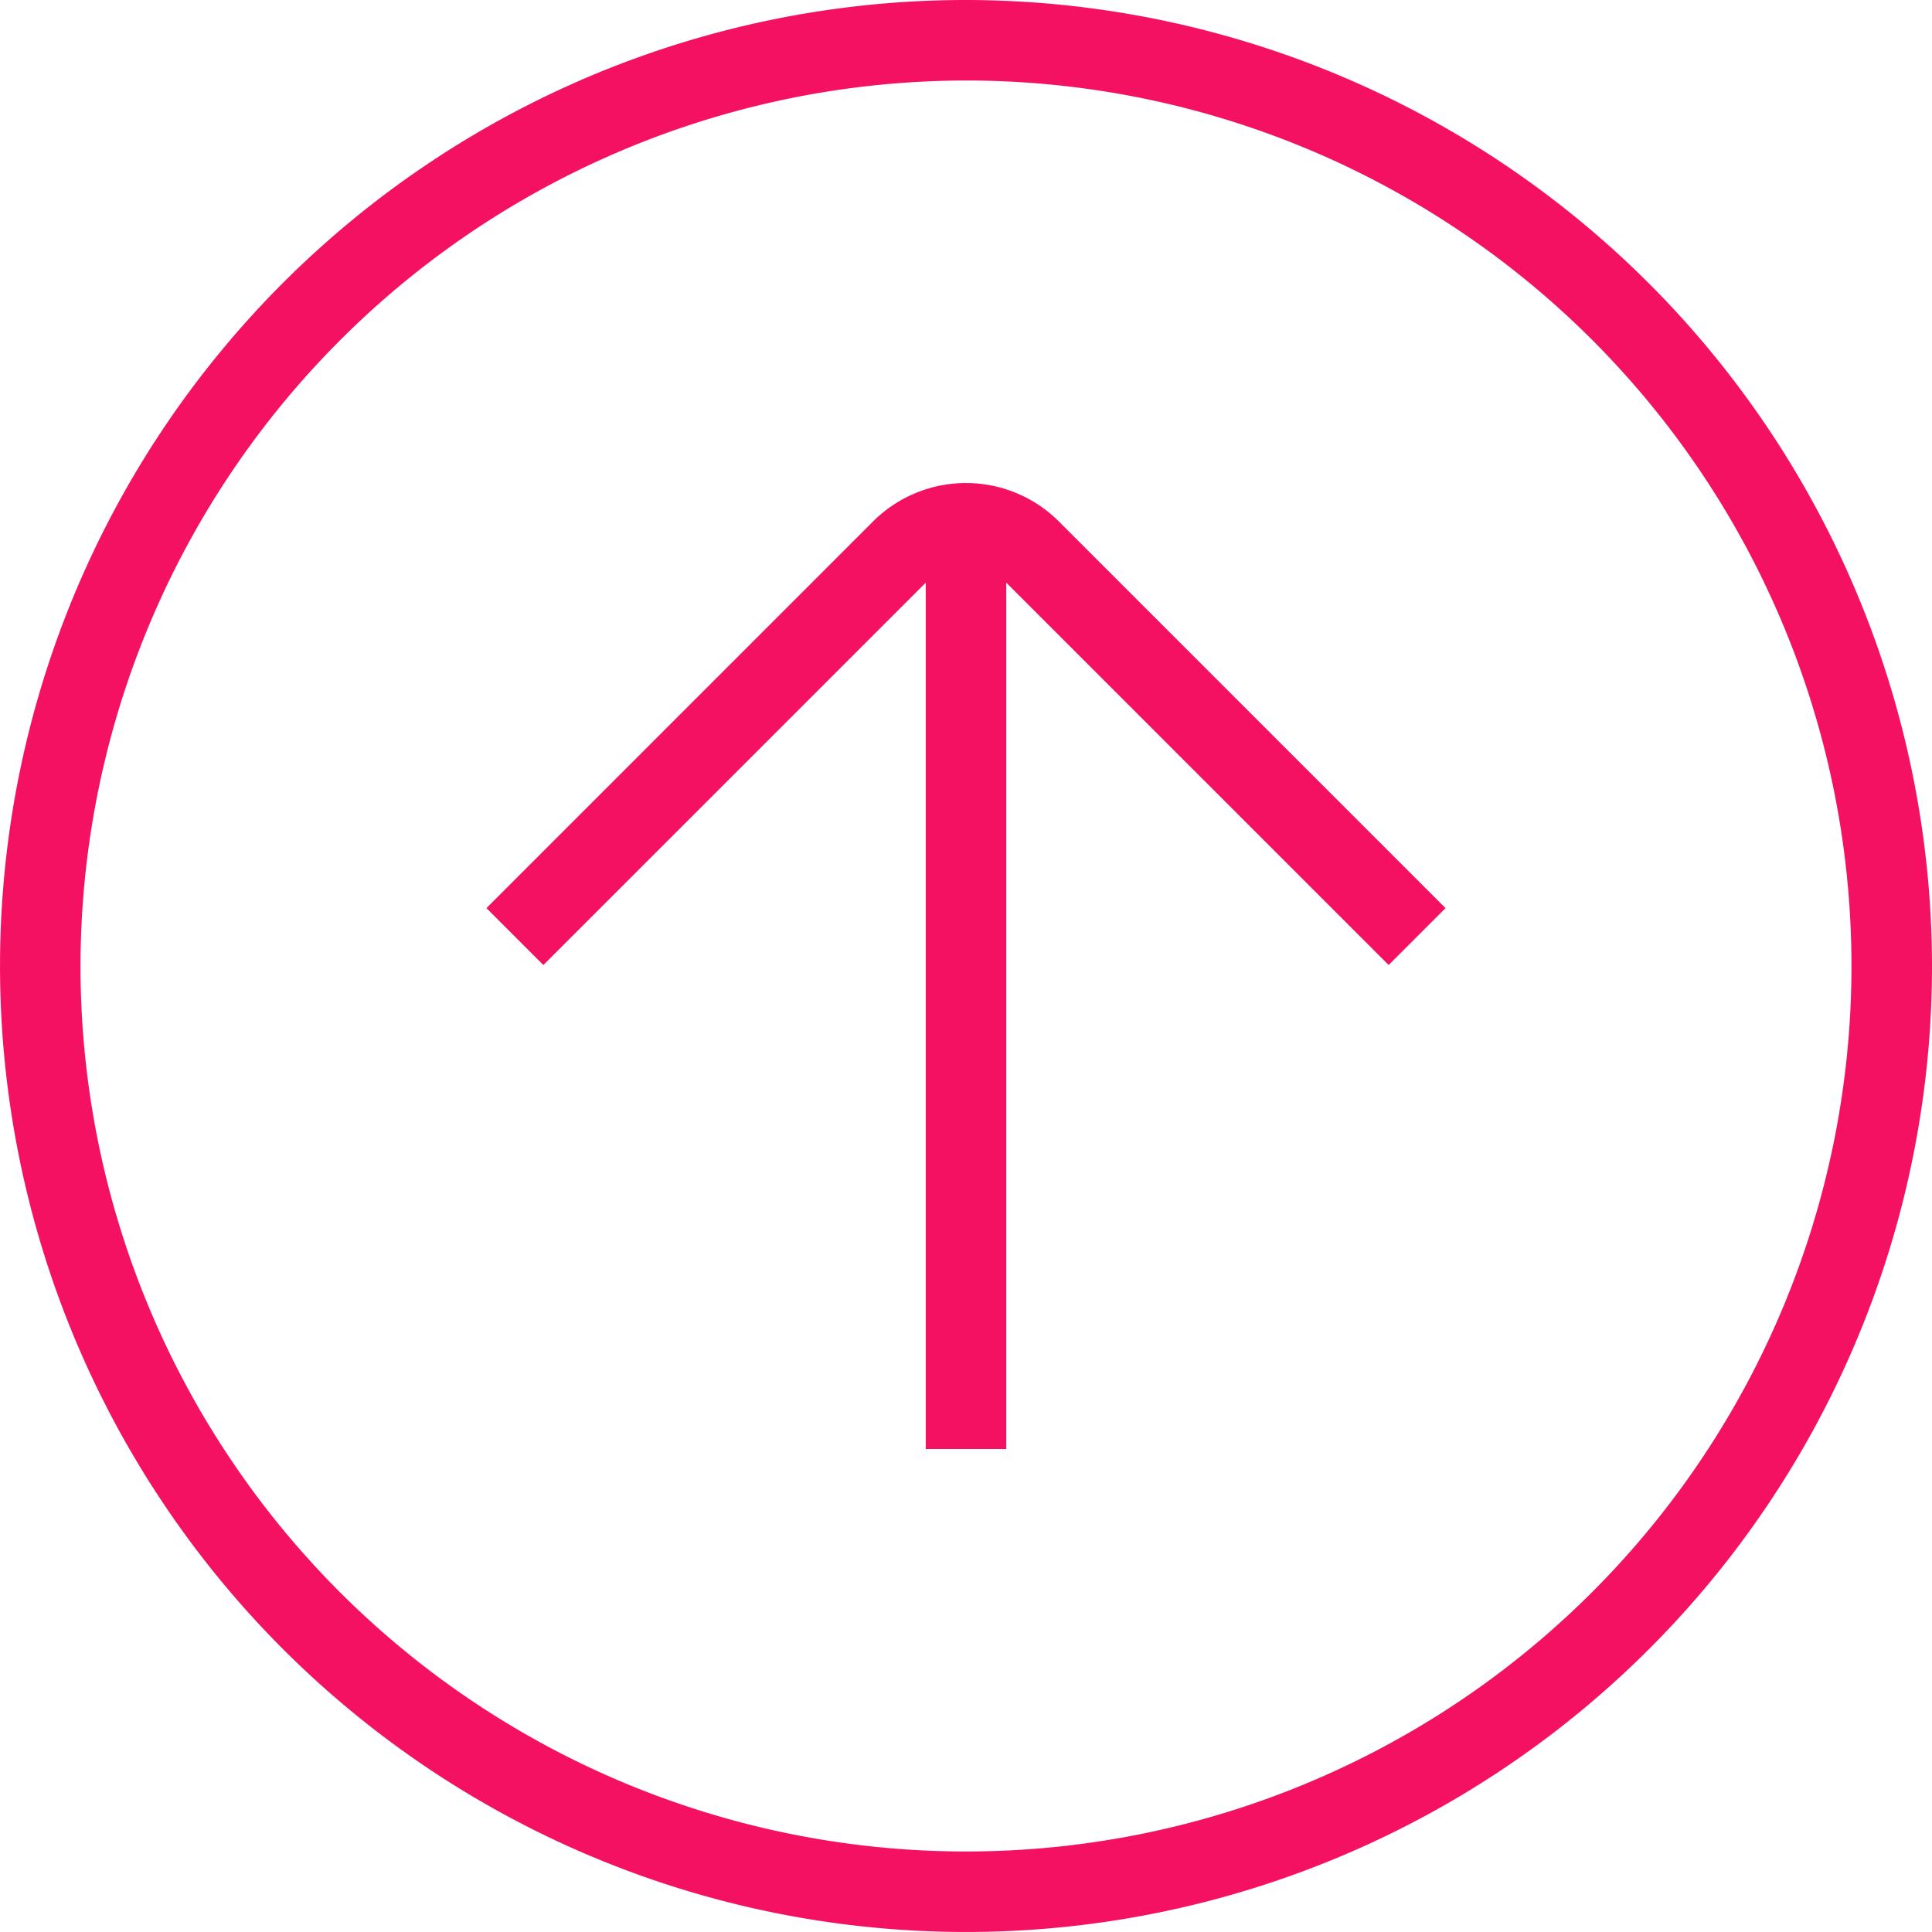 <svg xmlns="http://www.w3.org/2000/svg" width="84.189" height="84.189" viewBox="0 0 84.189 84.189">
  <path id="arrow-circle-right_1_" data-name="arrow-circle-right (1)" d="M42.094,0A42.094,42.094,0,1,1,0,42.094,42.141,42.141,0,0,1,42.094,0Zm0,80.681A38.586,38.586,0,1,0,3.508,42.094,38.632,38.632,0,0,0,42.094,80.681ZM22.724,38.046a5.733,5.733,0,0,0,0,8.1L39.572,62.991l2.48-2.48L25.39,43.848H63.142V40.34H25.39L42.052,23.678l-2.48-2.48L22.724,38.046Z" transform="translate(84.189) rotate(90)" fill="#f51162"/>
</svg>
